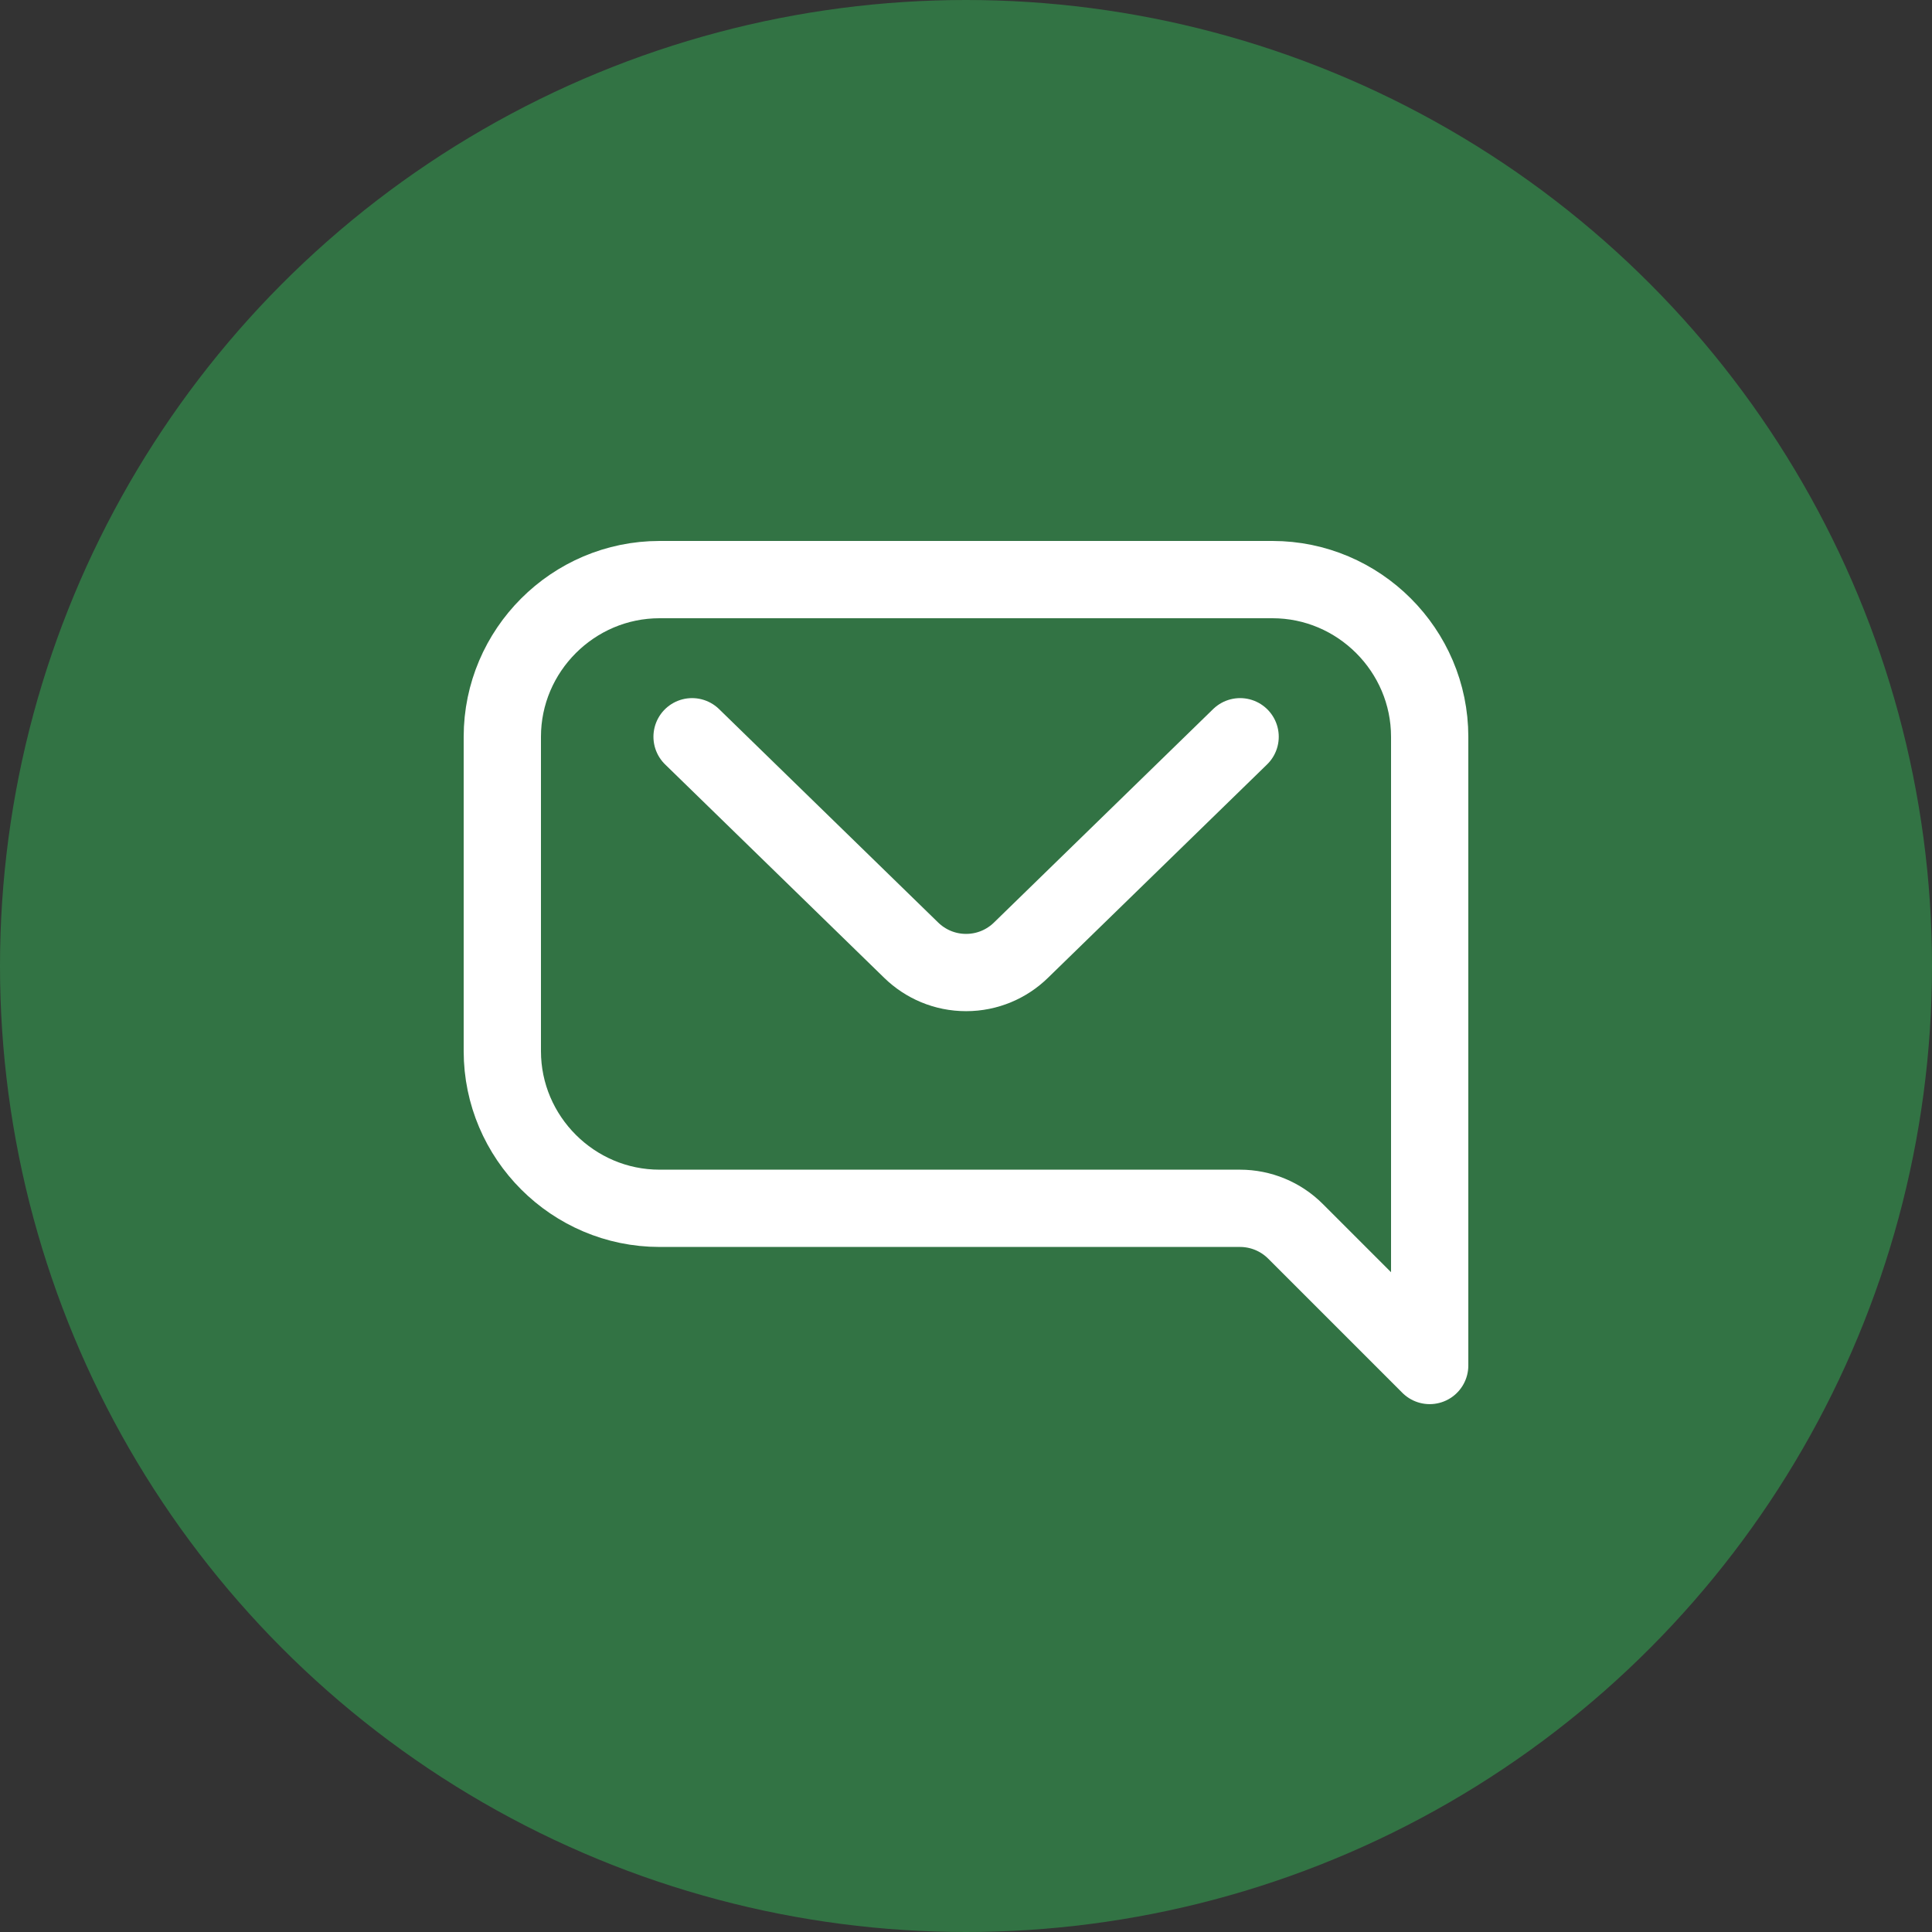 <?xml version="1.0" encoding="UTF-8"?> <svg xmlns="http://www.w3.org/2000/svg" width="50" height="50" viewBox="0 0 50 50" fill="none"><rect x="0" y="0" width="50" height="50" fill="#333333" stroke="none"/><circle cx="25" cy="25" r="25" fill="#327344"></circle><path d="M13 19.068V27.203C13 29.441 14.831 31.271 17.068 31.271H32.09C32.629 31.271 33.147 31.485 33.528 31.867L37 35.339V19.068C37 16.831 35.169 15 32.932 15H17.068C14.831 15 13 16.831 13 19.068Z" stroke="white" stroke-width="2" stroke-miterlimit="10" stroke-linecap="round" stroke-linejoin="round"></path><path d="M17.911 19.067L23.583 24.592C23.95 24.949 24.45 25.169 25.002 25.169C25.554 25.169 26.055 24.949 26.421 24.592L32.094 19.067" stroke="white" stroke-width="2" stroke-miterlimit="10" stroke-linecap="round" stroke-linejoin="round"></path></svg> 